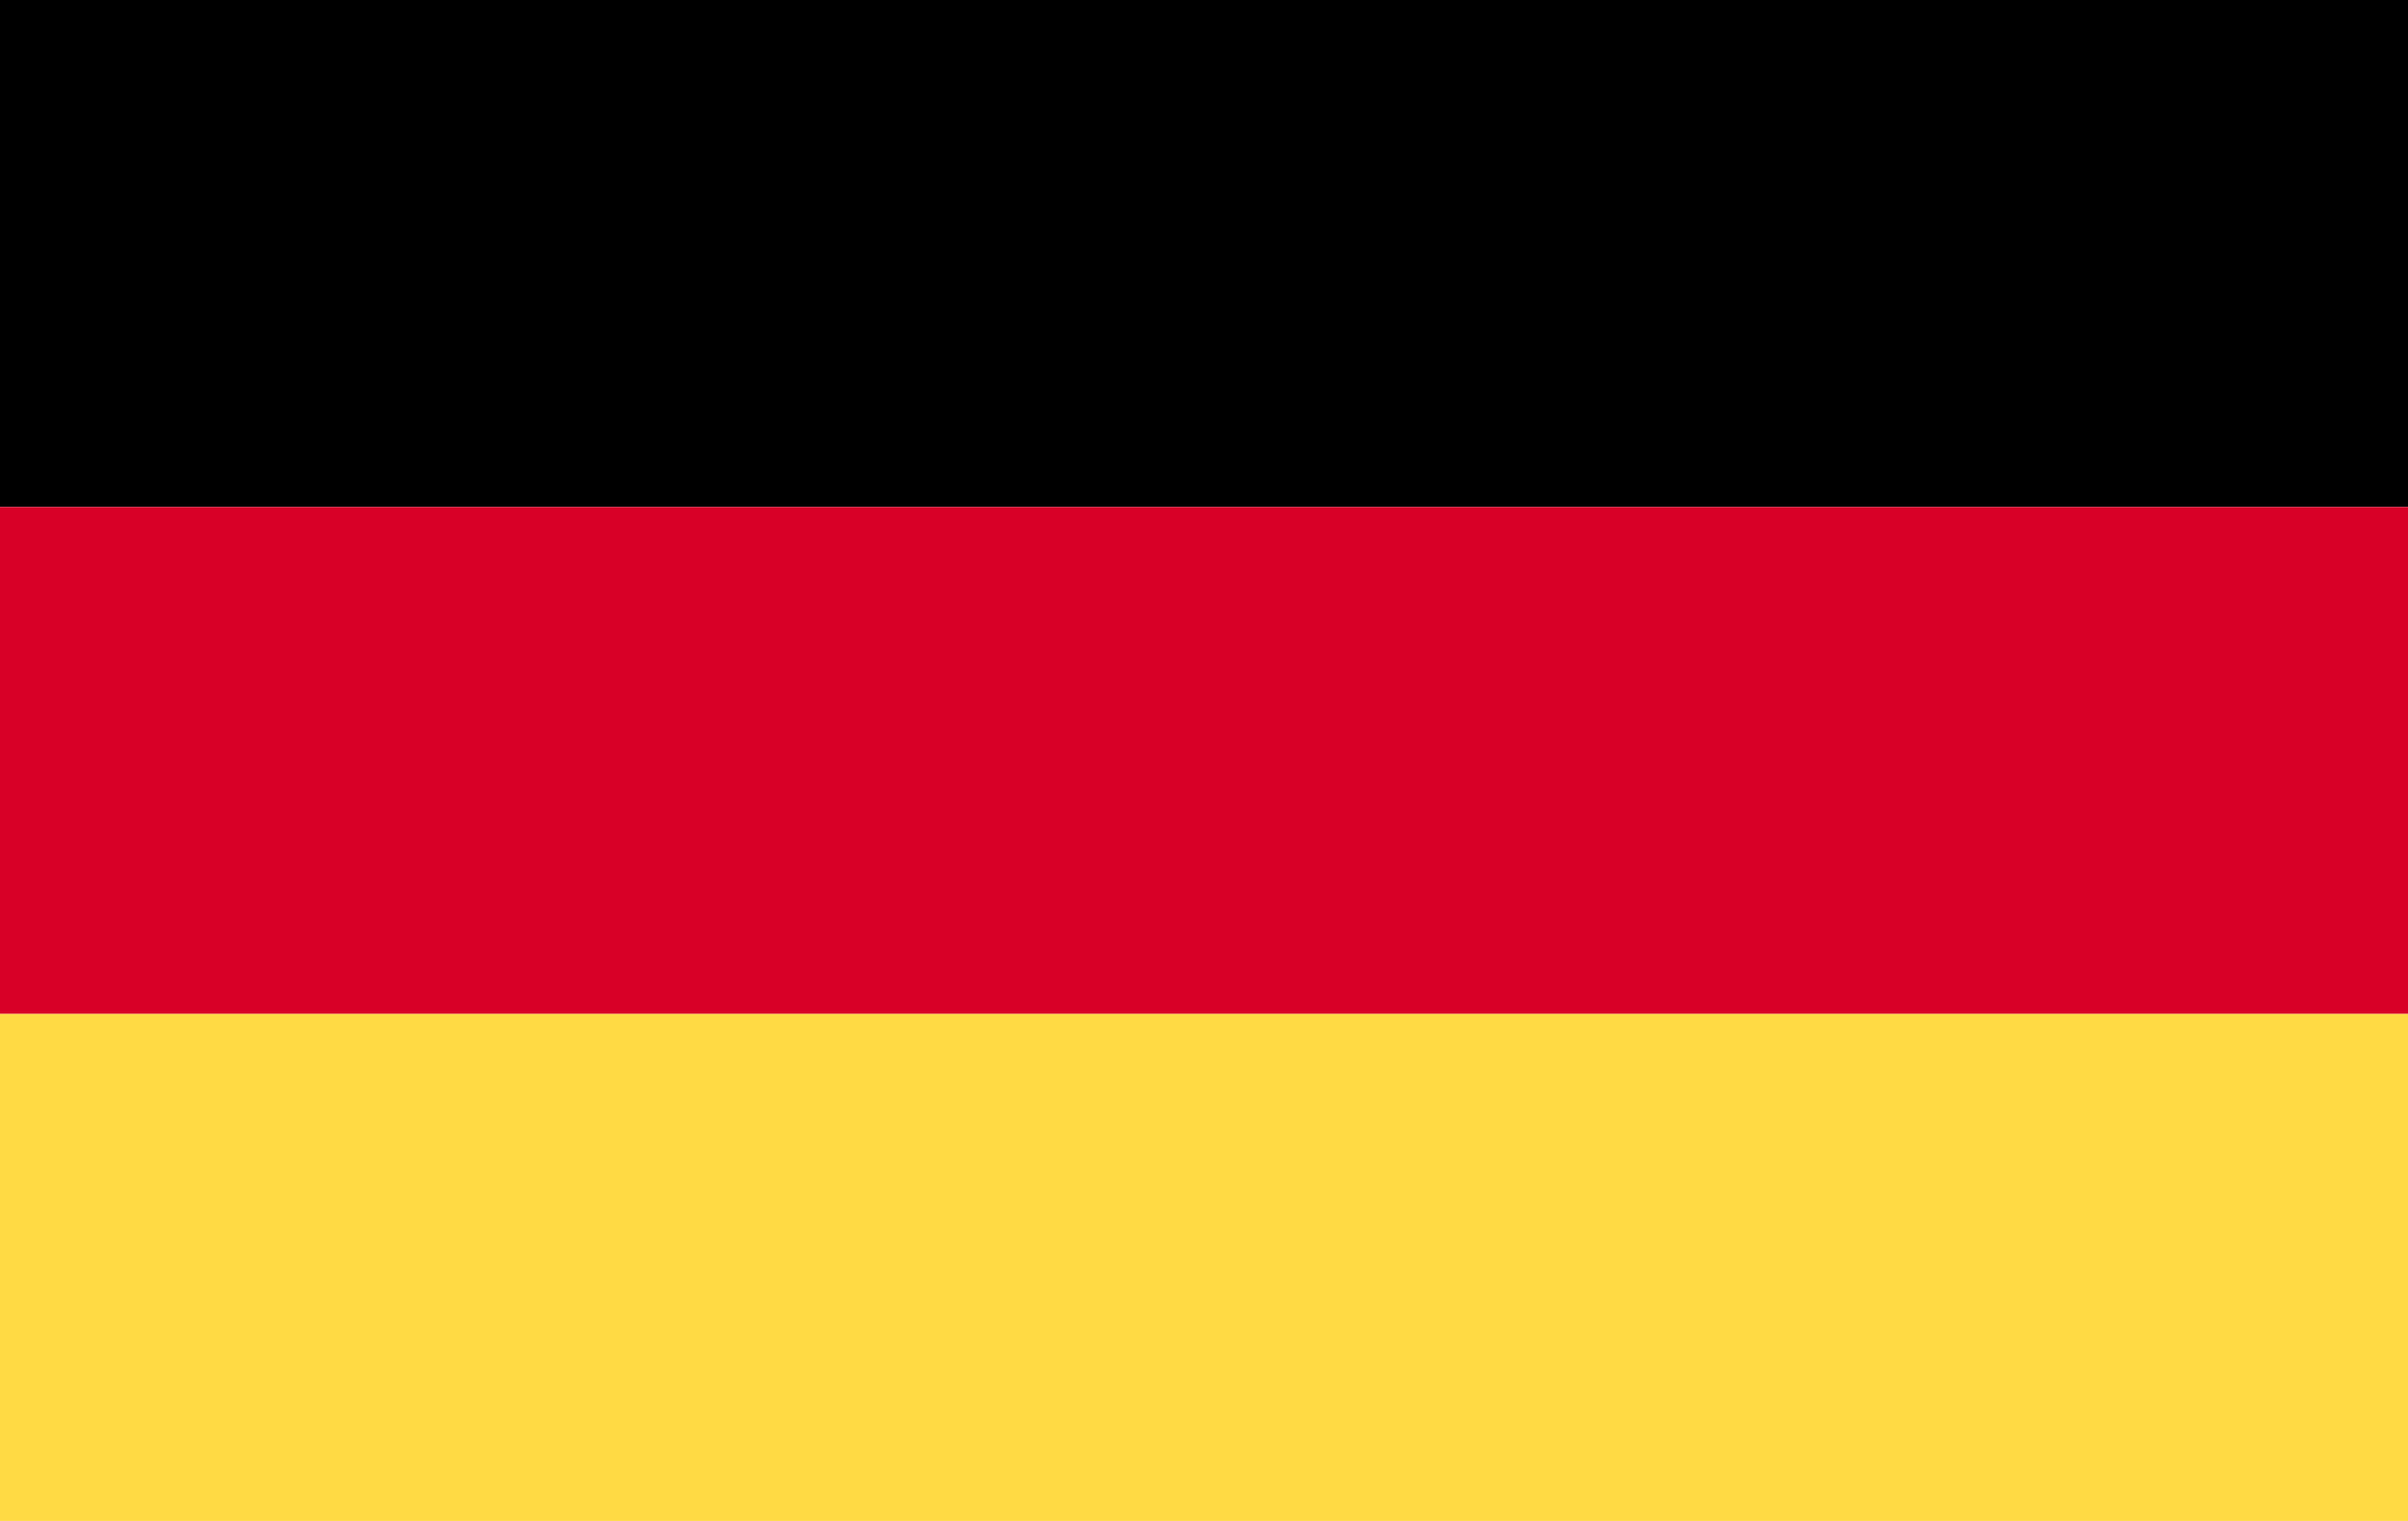 <svg class="flag_de" viewBox="0 0 19 12">
    <g>
        <rect width="19" height="4" fill="black"></rect>
        <rect y="4" width="19" height="4" fill="#D80027"></rect>
        <rect y="8" width="19" height="4" fill="#FFDA44"></rect>
    </g>
</svg>